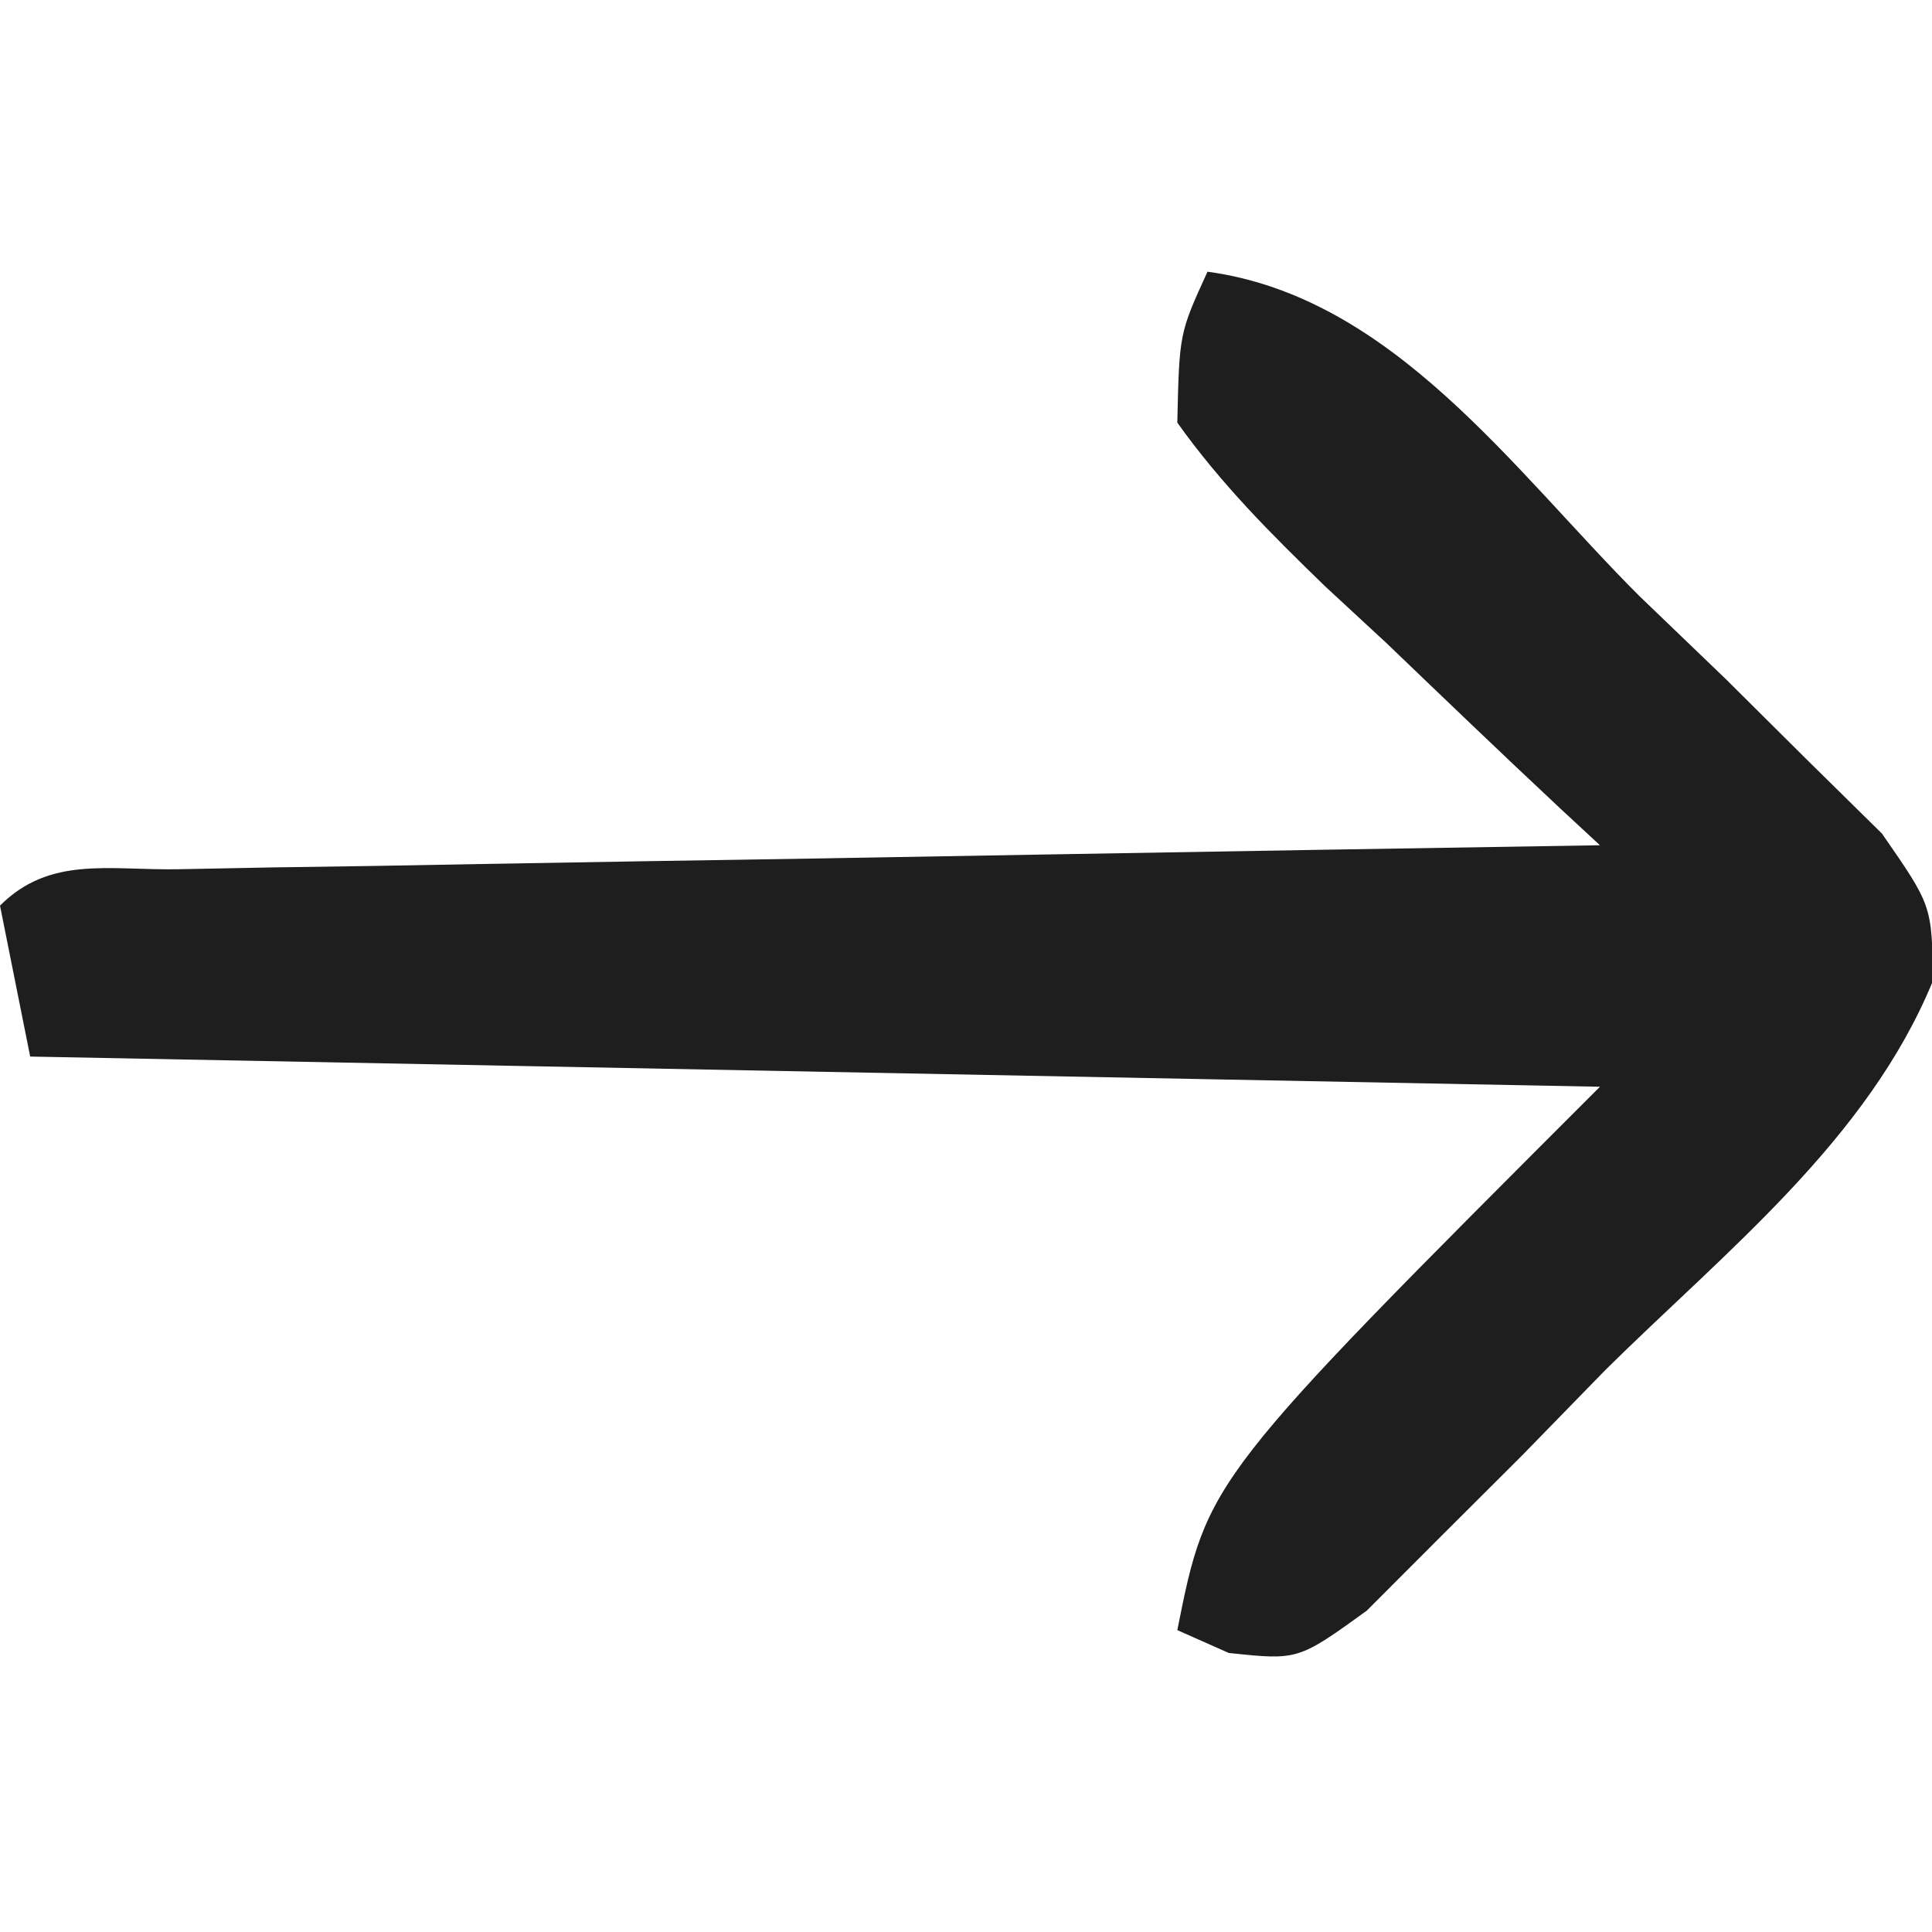 <?xml version="1.0" encoding="UTF-8"?>
<svg version="1.1" xmlns="http://www.w3.org/2000/svg" width="64" height="64">
<path d="M0 0 C6.148 0.837 10.14 6.587 14.312 10.75 C15.729 12.111 15.729 12.111 17.174 13.5 C18.061 14.382 18.949 15.263 19.863 16.172 C20.681 16.977 21.499 17.783 22.341 18.612 C24 21 24 21 24.029 23.496 C21.863 28.766 17.178 32.432 13.188 36.375 C11.814 37.785 11.814 37.785 10.412 39.223 C9.527 40.106 8.642 40.989 7.73 41.898 C6.92 42.71 6.109 43.521 5.274 44.357 C3 46 3 46 0.704 45.756 C0.142 45.507 -0.421 45.257 -1 45 C0 40 0 40 13 27 C-4.16 26.67 -21.32 26.34 -39 26 C-39.33 24.35 -39.66 22.7 -40 21 C-38.347 19.347 -36.39 19.833 -34.113 19.795 C-32.552 19.765 -32.552 19.765 -30.958 19.734 C-29.826 19.718 -28.694 19.701 -27.527 19.684 C-26.375 19.663 -25.222 19.642 -24.034 19.621 C-20.335 19.555 -16.636 19.496 -12.938 19.438 C-10.437 19.394 -7.936 19.351 -5.436 19.307 C0.71 19.199 6.855 19.098 13 19 C12.571 18.602 12.141 18.204 11.699 17.794 C9.763 15.983 7.85 14.148 5.938 12.312 C5.261 11.687 4.585 11.061 3.889 10.416 C2.095 8.677 0.451 7.035 -1 5 C-0.934 2.043 -0.934 2.043 0 0 Z " fill="#1D1E1D" transform="translate(40,9)"/>
</svg>
